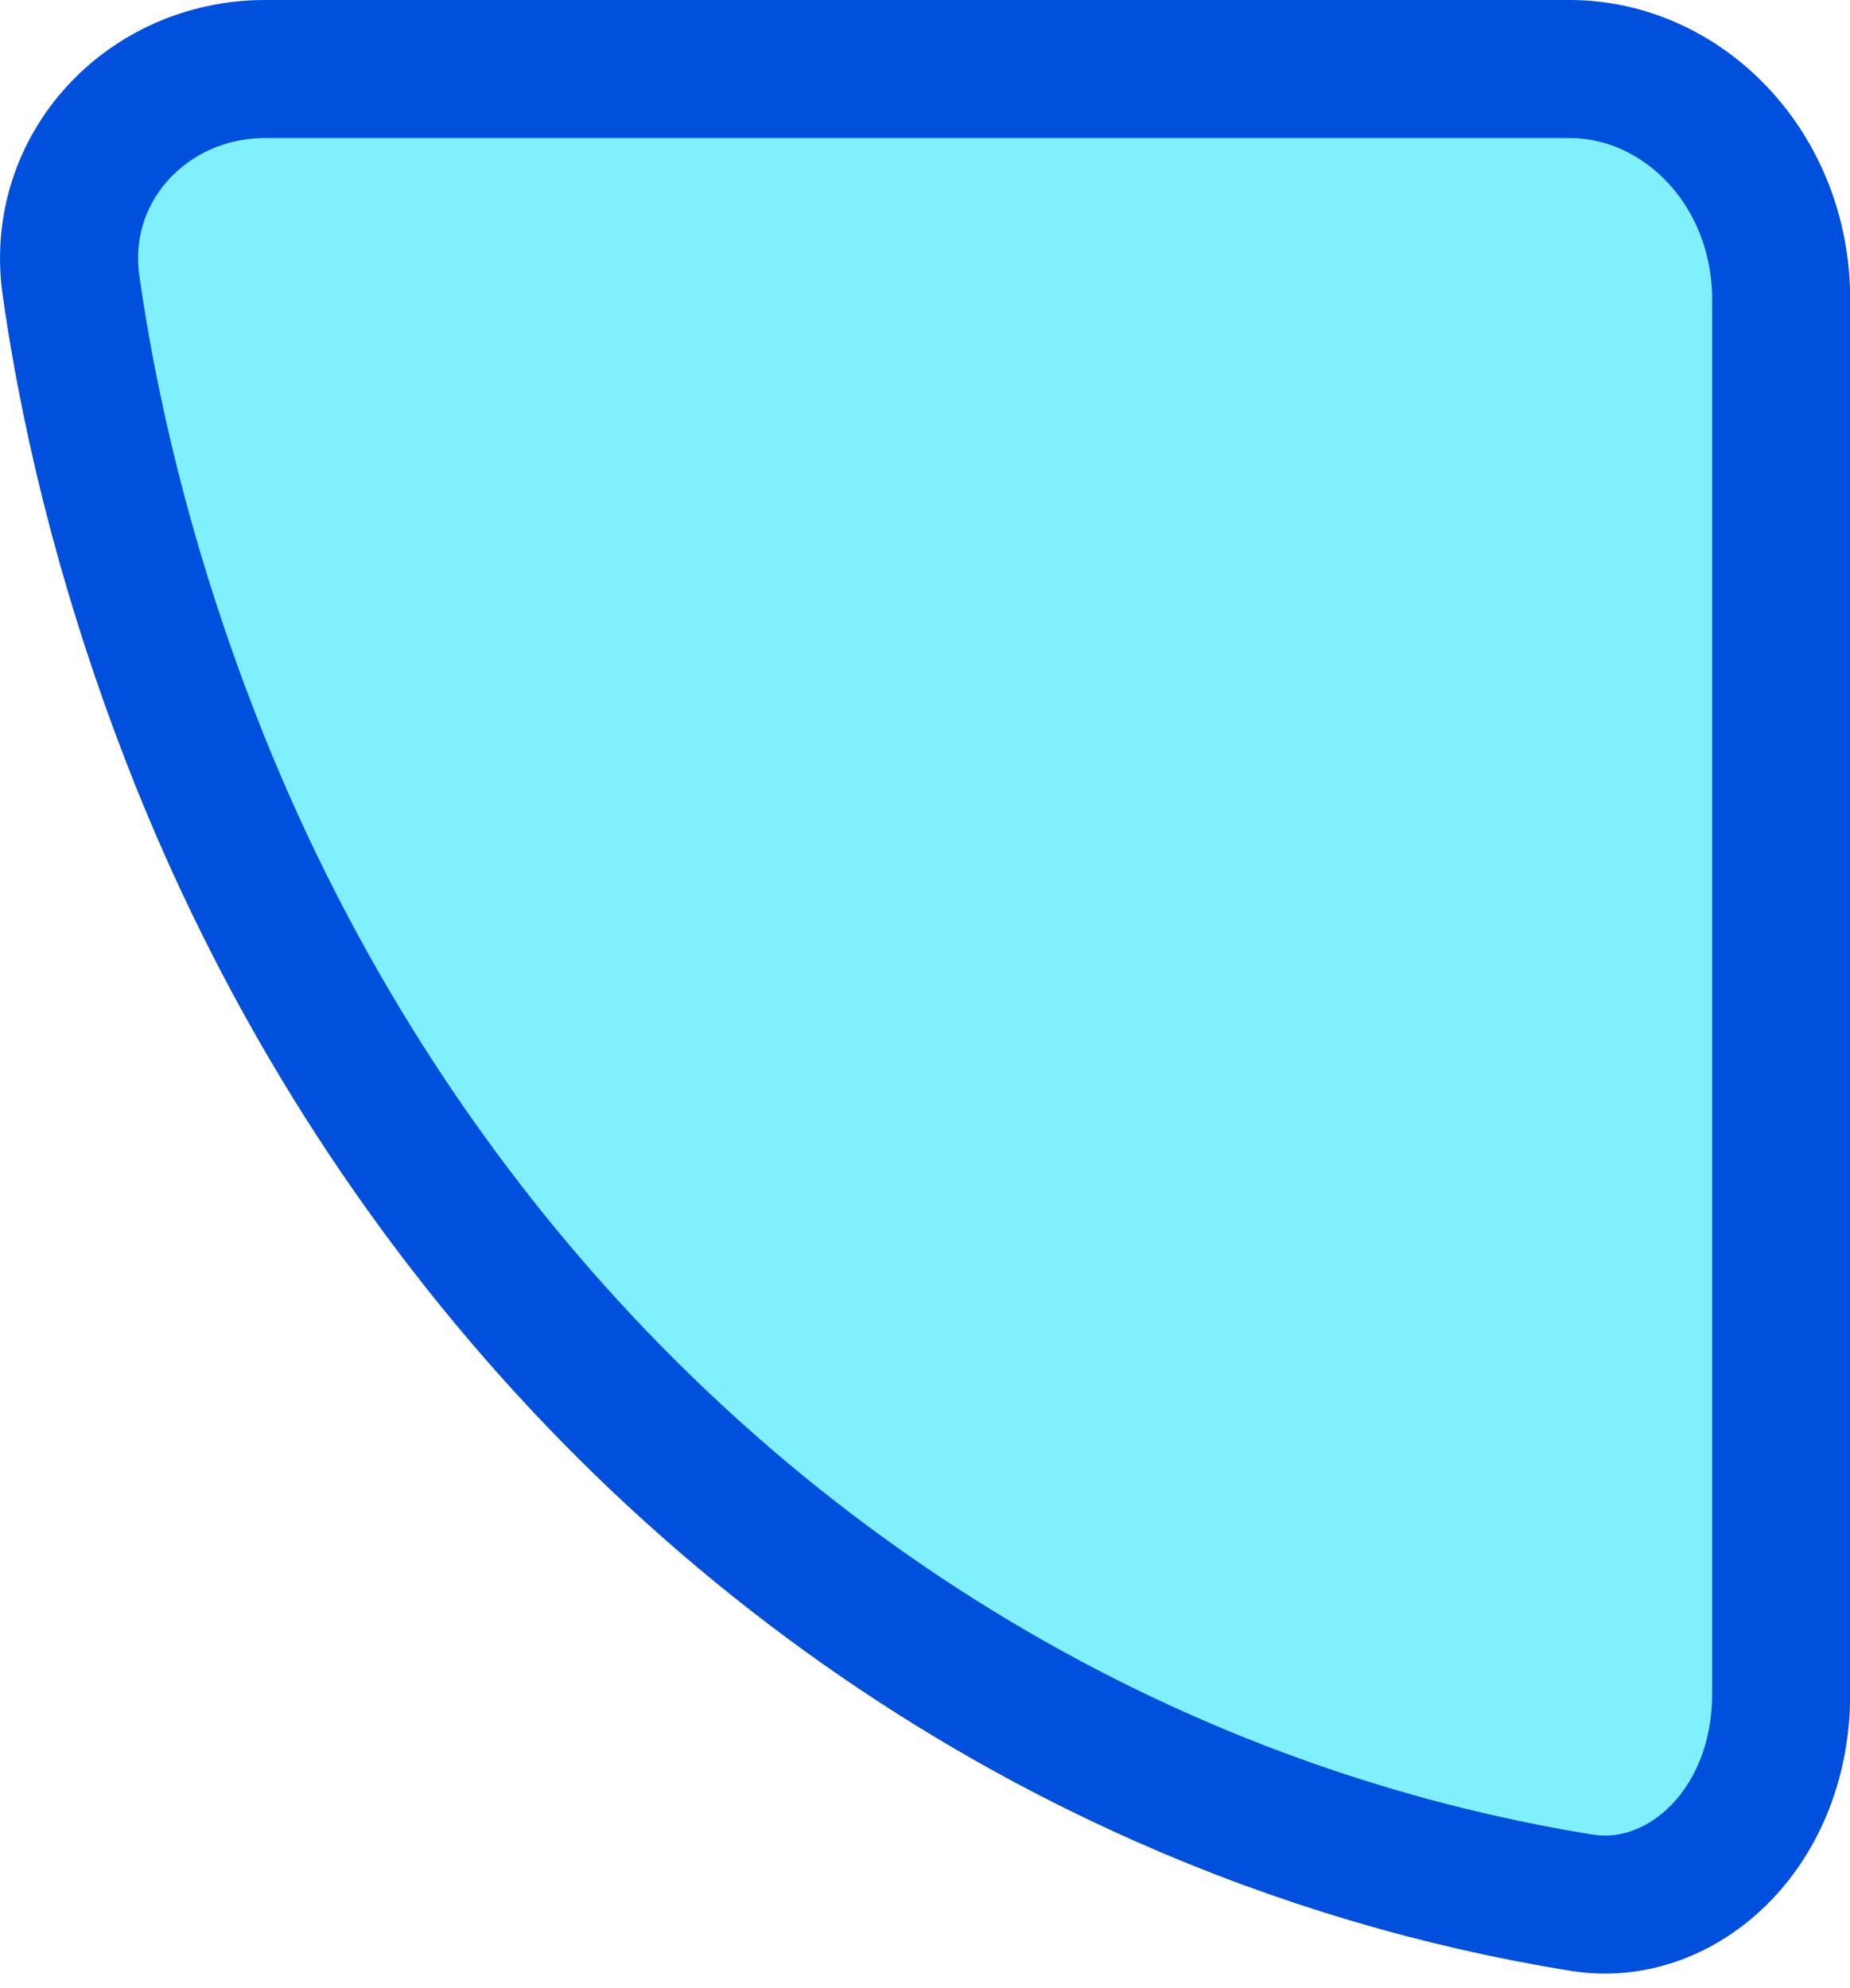<?xml version="1.0" encoding="utf-8"?>
<svg xmlns="http://www.w3.org/2000/svg" fill="none" height="100%" overflow="visible" preserveAspectRatio="none" style="display: block;" viewBox="0 0 67 72" width="100%">
<path d="M9.596 2.5H56.846C60.924 2.5 64.508 6.083 64.508 10.857V61.348C64.508 66.129 61.096 69.301 57.62 68.966L57.283 68.923C52.105 68.085 47.026 66.577 42.16 64.423C34.523 61.043 27.551 56.133 21.621 49.951L21.051 49.349C15.189 43.085 10.493 35.677 7.221 27.52L6.909 26.727C4.876 21.483 3.36 15.897 2.572 10.341C1.965 6.062 5.355 2.5 9.596 2.5Z" fill="#80F0FD" id="Vector" stroke="#004FDD" stroke-width="5"/>
</svg>